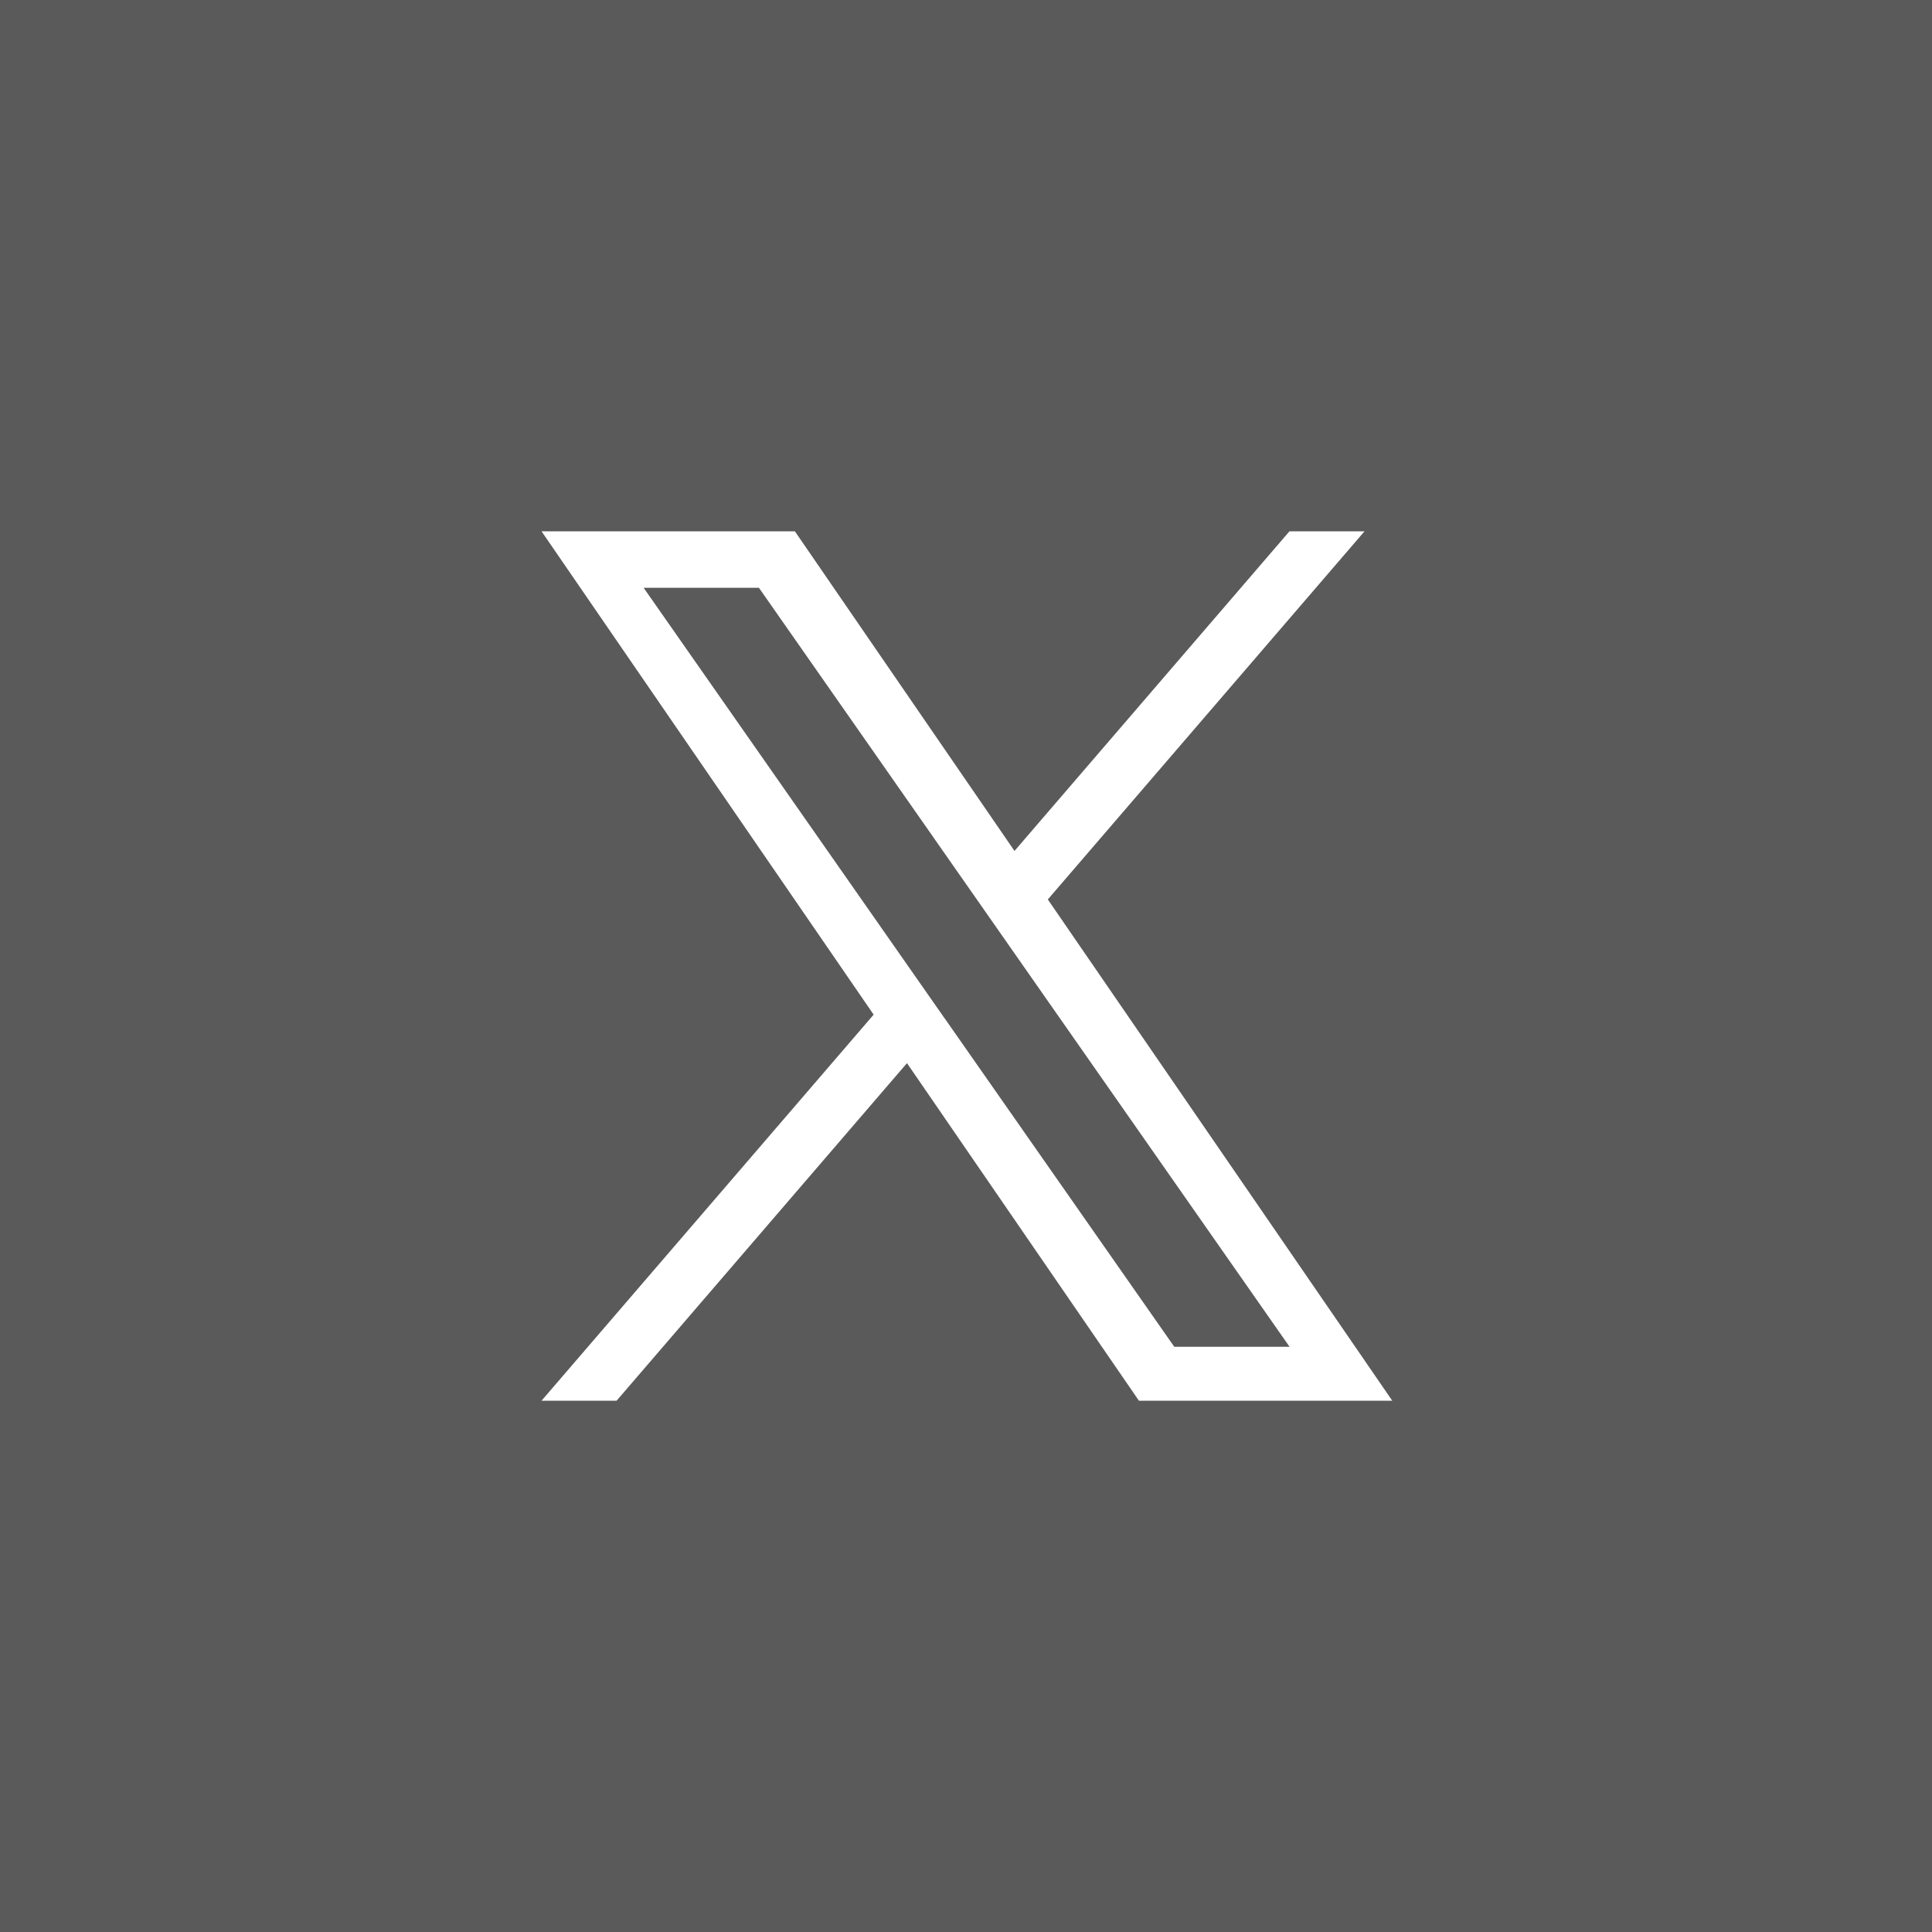 <?xml version="1.0" encoding="UTF-8"?><svg id="Square_Idle" xmlns="http://www.w3.org/2000/svg" viewBox="0 0 40 40"><rect x="0" y="0" width="40" height="40" fill="#808080" stroke="none"/><title>X / Twitter Square Idle SVG Icon</title>
<rect width="40" height="40" style="opacity:.3; stroke-width:0px;"/><path d="m21.694,18.622l6.557-7.622h-1.554l-5.693,6.618-4.547-6.618h-5.245l6.876,10.007-6.876,7.993h1.554l6.012-6.989,4.802,6.989h5.245l-7.131-10.378h0Zm-2.128,2.474l-.697-.997-5.543-7.929h2.387l4.474,6.399.697.997,5.815,8.318h-2.387l-4.745-6.788v-0Z" style="fill:#fff; stroke-width:0px;"/></svg>